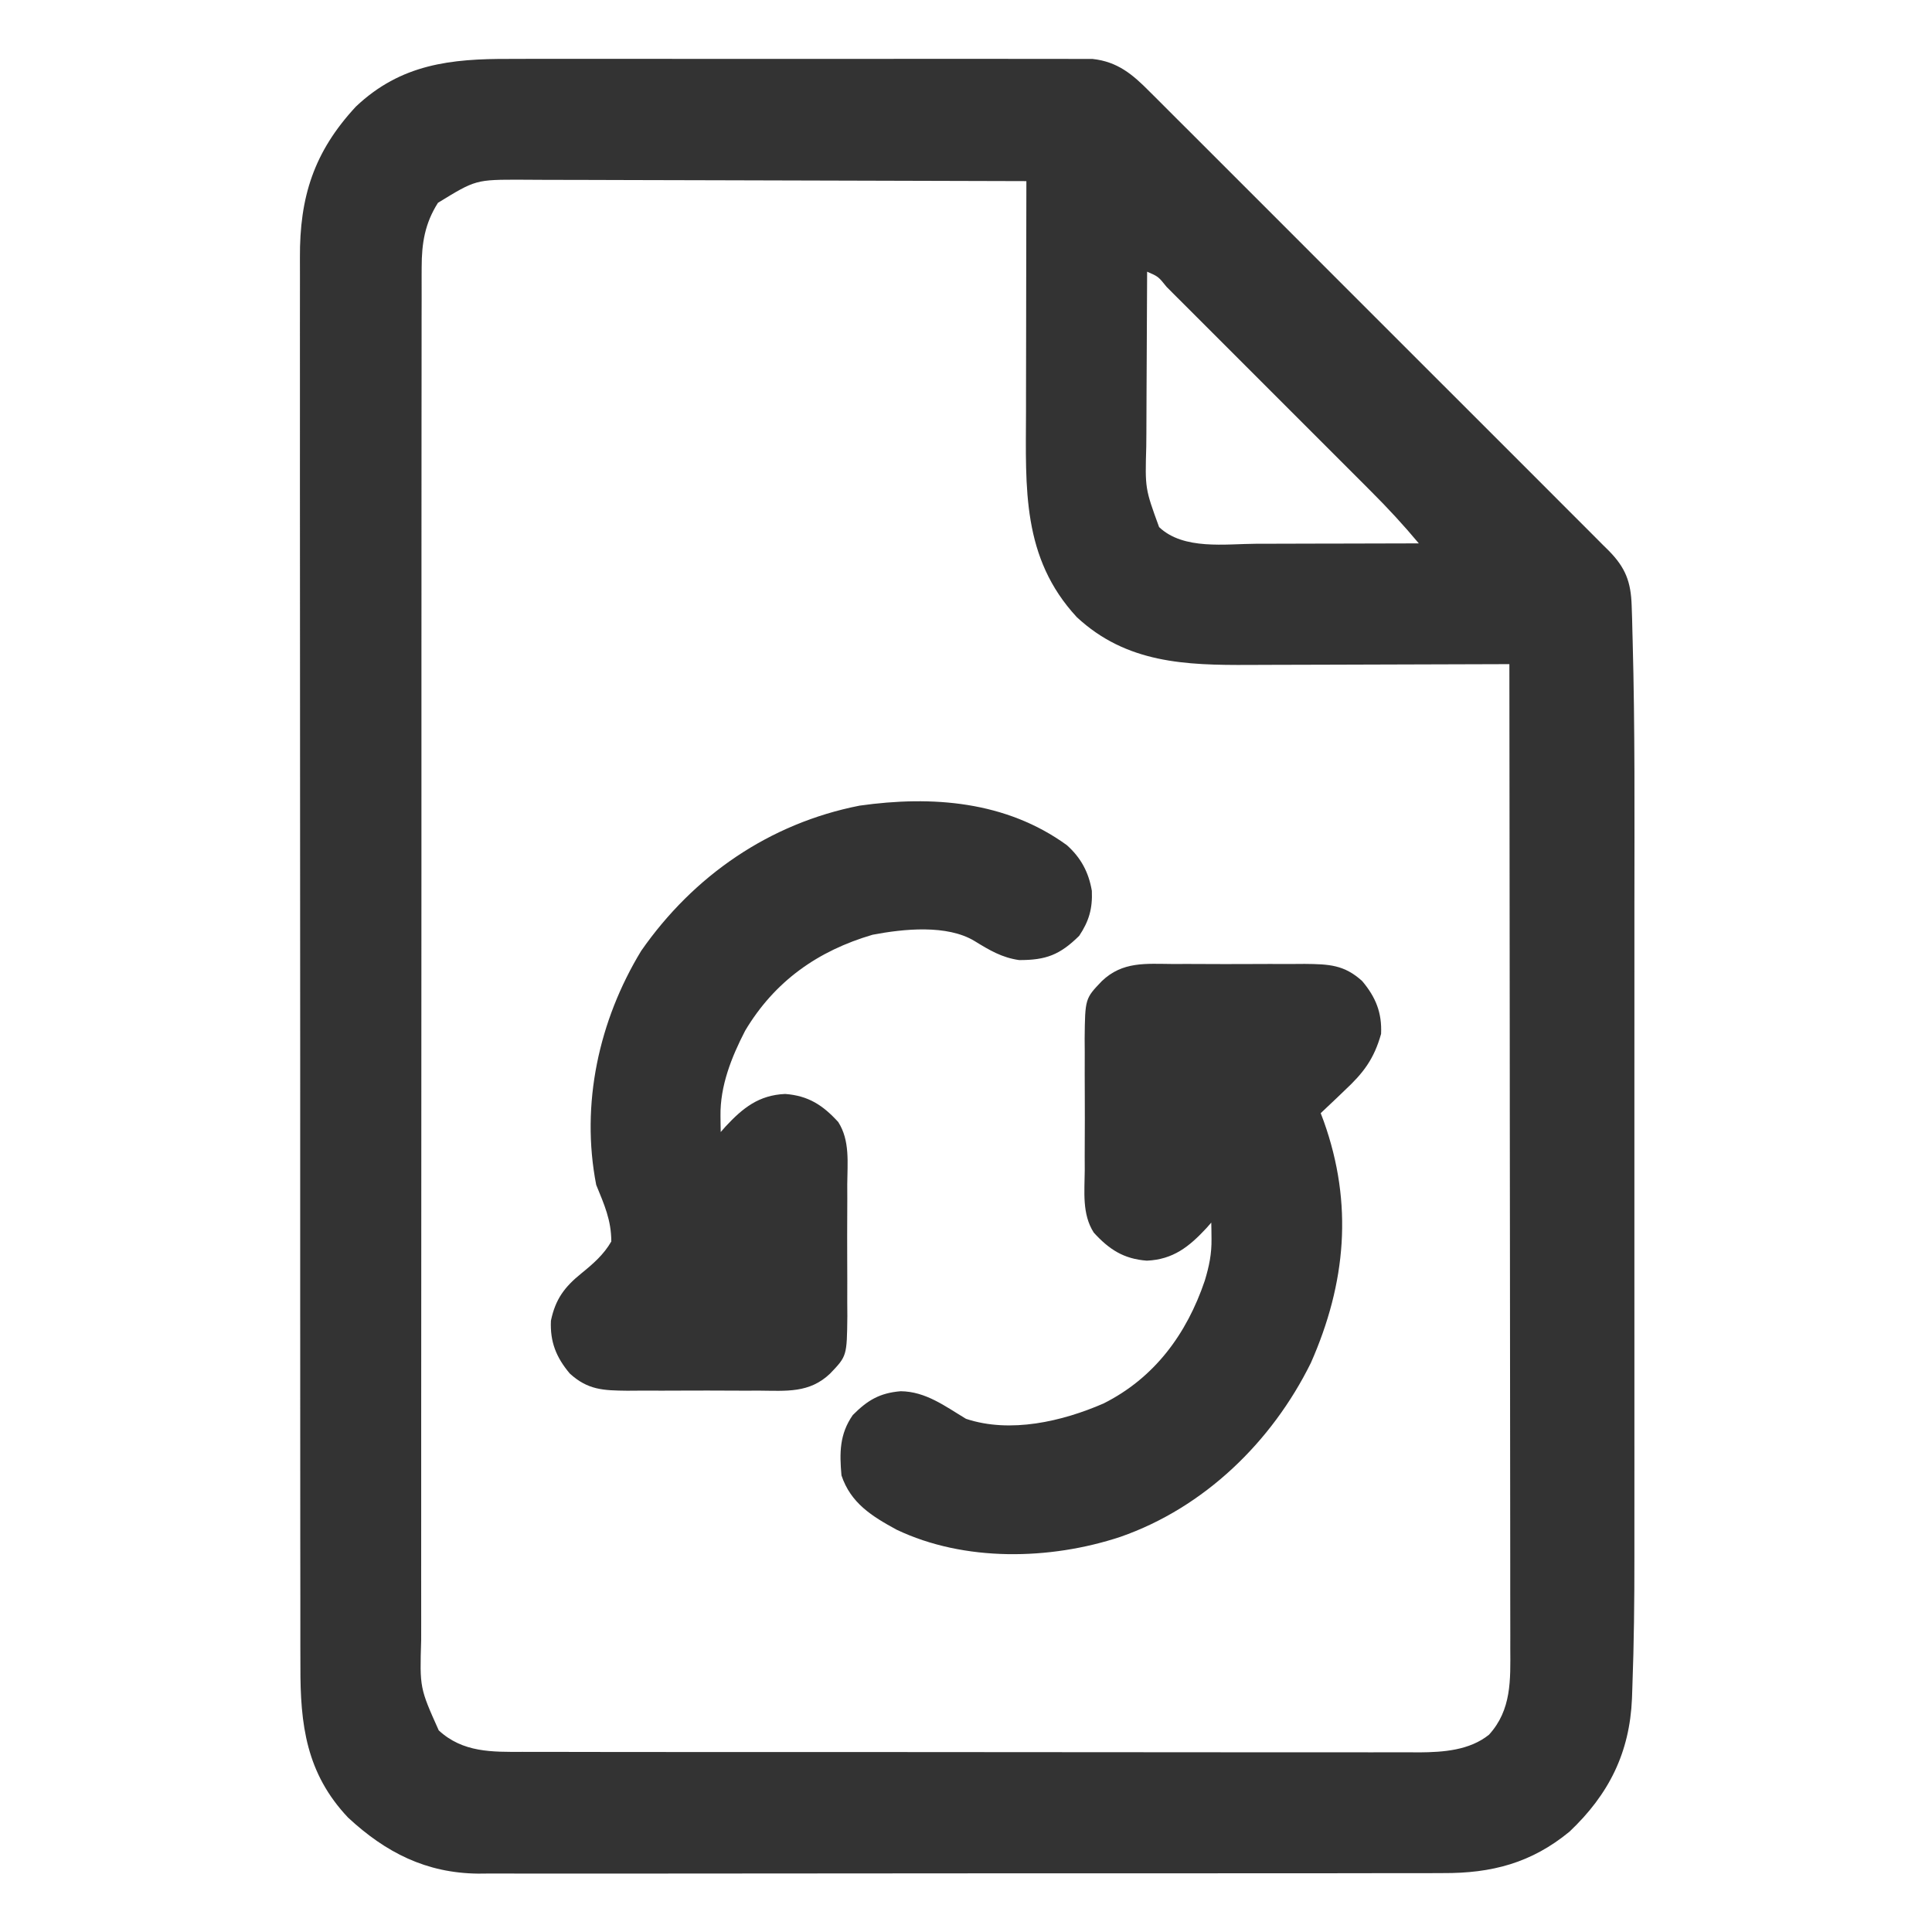 <?xml version="1.0" encoding="UTF-8"?>
<svg version="1.1" xmlns="http://www.w3.org/2000/svg" width="512" height="512">
<path d="M0 0 C1.716 -0.004 3.432 -0.009 5.148 -0.016 C9.782 -0.03 14.415 -0.024 19.049 -0.015 C23.909 -0.007 28.768 -0.014 33.627 -0.019 C41.781 -0.024 49.935 -0.017 58.088 -0.003 C67.51 0.013 76.931 0.008 86.353 -0.008 C94.454 -0.022 102.556 -0.024 110.657 -0.016 C115.49 -0.011 120.324 -0.011 125.157 -0.021 C129.698 -0.029 134.239 -0.023 138.78 -0.006 C140.444 -0.002 142.109 -0.003 143.774 -0.01 C146.049 -0.018 148.323 -0.008 150.598 0.007 C152.506 0.009 152.506 0.009 154.452 0.011 C161.061 0.735 165.048 4.098 169.577 8.689 C170.116 9.223 170.654 9.757 171.209 10.307 C173.003 12.089 174.787 13.882 176.57 15.675 C177.858 16.958 179.146 18.241 180.435 19.524 C183.927 23.002 187.41 26.49 190.891 29.98 C194.535 33.633 198.188 37.278 201.838 40.924 C207.967 47.047 214.089 53.176 220.208 59.309 C227.282 66.4 234.367 73.48 241.458 80.554 C247.547 86.629 253.63 92.71 259.708 98.796 C263.338 102.431 266.97 106.063 270.607 109.691 C274.025 113.1 277.435 116.517 280.84 119.939 C282.092 121.194 283.345 122.447 284.602 123.696 C286.316 125.402 288.02 127.117 289.722 128.834 C290.222 129.327 290.722 129.82 291.237 130.328 C295.702 134.87 297.104 138.611 297.305 144.897 C297.343 146.031 297.381 147.166 297.42 148.334 C297.466 150.238 297.466 150.238 297.512 152.181 C297.531 152.858 297.549 153.535 297.568 154.232 C298.194 177.386 298.041 200.559 298.03 223.719 C298.028 227.739 298.028 231.759 298.029 235.779 C298.029 236.453 298.03 237.127 298.03 237.822 C298.03 239.193 298.03 240.564 298.031 241.935 C298.034 254.683 298.03 267.43 298.025 280.178 C298.02 291.054 298.021 301.93 298.026 312.806 C298.031 325.531 298.033 338.255 298.03 350.98 C298.03 352.343 298.03 353.706 298.029 355.068 C298.029 355.738 298.029 356.408 298.029 357.098 C298.028 361.761 298.029 366.423 298.032 371.085 C298.035 377.383 298.033 383.68 298.027 389.978 C298.026 392.267 298.026 394.557 298.028 396.846 C298.038 408.41 297.92 419.958 297.489 431.514 C297.455 432.505 297.422 433.497 297.387 434.518 C296.784 448.824 291.302 459.886 280.833 469.794 C270.713 478.119 260.194 480.851 247.296 480.776 C246.169 480.781 245.041 480.787 243.88 480.792 C240.125 480.806 236.37 480.799 232.615 480.792 C229.914 480.798 227.212 480.805 224.511 480.813 C217.949 480.83 211.386 480.831 204.823 480.826 C199.486 480.822 194.149 480.823 188.812 480.829 C188.051 480.829 187.289 480.83 186.505 480.831 C184.959 480.832 183.412 480.834 181.865 480.835 C167.379 480.849 152.892 480.844 138.406 480.832 C125.171 480.822 111.936 480.835 98.702 480.859 C85.091 480.884 71.481 480.893 57.871 480.887 C50.238 480.883 42.605 480.885 34.973 480.903 C28.475 480.918 21.977 480.918 15.48 480.901 C12.168 480.892 8.858 480.892 5.547 480.905 C1.947 480.919 -1.651 480.907 -5.251 480.889 C-6.283 480.899 -7.315 480.909 -8.378 480.918 C-22.174 480.78 -32.872 475.337 -42.854 466.076 C-53.954 454.348 -55.556 441.428 -55.492 425.929 C-55.496 424.262 -55.502 422.596 -55.508 420.929 C-55.523 416.369 -55.519 411.809 -55.511 407.248 C-55.507 402.322 -55.519 397.396 -55.529 392.471 C-55.547 382.828 -55.547 373.185 -55.542 363.542 C-55.538 355.703 -55.54 347.864 -55.545 340.025 C-55.546 338.909 -55.546 337.792 -55.547 336.642 C-55.549 334.374 -55.55 332.106 -55.552 329.838 C-55.565 308.575 -55.56 287.313 -55.549 266.051 C-55.539 246.608 -55.552 227.166 -55.576 207.723 C-55.6 187.749 -55.61 167.774 -55.603 147.8 C-55.599 136.59 -55.602 125.38 -55.619 114.17 C-55.634 104.628 -55.634 95.085 -55.617 85.542 C-55.609 80.676 -55.606 75.81 -55.622 70.944 C-55.636 66.484 -55.631 62.024 -55.611 57.564 C-55.608 55.956 -55.611 54.348 -55.621 52.74 C-55.719 36.598 -51.931 24.644 -40.792 12.638 C-28.864 1.349 -15.659 -0.063 0 0 Z M-19.042 38.138 C-22.508 43.6 -23.354 48.827 -23.359 55.221 C-23.362 55.875 -23.365 56.529 -23.369 57.202 C-23.377 59.384 -23.371 61.566 -23.365 63.748 C-23.368 65.331 -23.372 66.915 -23.377 68.498 C-23.387 72.843 -23.385 77.188 -23.381 81.533 C-23.378 86.222 -23.387 90.91 -23.395 95.599 C-23.407 104.782 -23.409 113.965 -23.407 123.148 C-23.405 130.612 -23.407 138.076 -23.411 145.54 C-23.412 146.602 -23.412 147.664 -23.413 148.759 C-23.414 150.916 -23.415 153.074 -23.417 155.232 C-23.427 175.47 -23.425 195.707 -23.419 215.945 C-23.414 234.459 -23.425 252.972 -23.444 271.486 C-23.464 290.497 -23.472 309.507 -23.468 328.517 C-23.466 339.19 -23.469 349.863 -23.483 360.535 C-23.495 369.621 -23.496 378.707 -23.484 387.792 C-23.478 392.427 -23.477 397.062 -23.489 401.697 C-23.5 405.943 -23.497 410.187 -23.483 414.433 C-23.48 415.966 -23.482 417.5 -23.49 419.033 C-23.872 431.713 -23.872 431.713 -18.83 442.96 C-12.471 448.848 -4.729 448.681 3.395 448.649 C4.963 448.655 4.963 448.655 6.562 448.66 C10.057 448.671 13.552 448.667 17.047 448.663 C19.556 448.667 22.064 448.672 24.573 448.678 C30.676 448.69 36.779 448.693 42.882 448.691 C47.844 448.689 52.806 448.69 57.768 448.695 C58.828 448.696 58.828 448.696 59.91 448.697 C61.346 448.698 62.783 448.699 64.219 448.7 C77.681 448.711 91.143 448.709 104.605 448.703 C116.911 448.698 129.217 448.709 141.522 448.728 C154.169 448.747 166.815 448.756 179.461 448.752 C186.557 448.75 193.652 448.752 200.748 448.767 C207.421 448.78 214.094 448.777 220.767 448.764 C223.214 448.762 225.661 448.764 228.109 448.773 C231.453 448.783 234.797 448.775 238.142 448.762 C239.107 448.77 240.072 448.777 241.066 448.785 C247.429 448.734 254.327 448.248 259.486 444.113 C265.501 437.526 265.183 429.584 265.136 421.22 C265.138 420.104 265.139 418.987 265.141 417.836 C265.144 414.099 265.133 410.362 265.123 406.625 C265.122 403.944 265.122 401.263 265.123 398.582 C265.124 392.813 265.118 387.044 265.107 381.275 C265.091 372.934 265.086 364.592 265.083 356.251 C265.079 342.717 265.065 329.183 265.046 315.649 C265.028 302.504 265.014 289.359 265.005 276.215 C265.005 275.404 265.004 274.593 265.004 273.758 C265.001 269.691 264.999 265.625 264.996 261.558 C264.975 227.835 264.94 194.111 264.896 160.388 C263.843 160.393 262.79 160.397 261.705 160.402 C251.745 160.442 241.786 160.472 231.826 160.492 C226.707 160.502 221.588 160.516 216.469 160.539 C211.521 160.561 206.574 160.573 201.627 160.578 C199.746 160.582 197.866 160.589 195.985 160.6 C179.011 160.694 163.416 160.157 150.271 147.951 C135.671 132.198 136.734 113.731 136.798 93.521 C136.8 91.747 136.801 89.974 136.802 88.2 C136.806 83.581 136.816 78.961 136.827 74.342 C136.837 69.609 136.842 64.875 136.847 60.142 C136.857 50.891 136.874 41.639 136.896 32.388 C118.276 32.318 99.656 32.265 81.036 32.233 C72.39 32.217 63.744 32.196 55.098 32.162 C47.56 32.132 40.021 32.113 32.483 32.106 C28.494 32.102 24.505 32.093 20.515 32.071 C16.755 32.051 12.995 32.044 9.235 32.049 C7.208 32.048 5.181 32.032 3.154 32.015 C-9.023 31.991 -9.023 31.991 -19.042 38.138 Z M168.896 56.388 C168.845 64.18 168.81 71.972 168.786 79.765 C168.776 82.412 168.762 85.06 168.745 87.708 C168.72 91.526 168.709 95.344 168.7 99.162 C168.69 100.335 168.68 101.508 168.669 102.717 C168.347 113.869 168.347 113.869 172.069 124.071 C178.541 130.222 189.669 128.522 197.927 128.486 C199.158 128.484 200.39 128.483 201.659 128.482 C205.571 128.476 209.483 128.463 213.396 128.451 C216.057 128.445 218.718 128.441 221.38 128.437 C227.885 128.426 234.39 128.409 240.896 128.388 C236.885 123.582 232.696 119.044 228.263 114.627 C227.63 113.992 226.997 113.357 226.344 112.702 C224.274 110.628 222.2 108.557 220.126 106.486 C218.679 105.039 217.233 103.591 215.787 102.144 C212.769 99.124 209.748 96.106 206.727 93.089 C202.845 89.213 198.968 85.332 195.092 81.45 C192.112 78.468 189.131 75.487 186.149 72.507 C184.717 71.076 183.286 69.645 181.856 68.212 C179.866 66.22 177.874 64.232 175.881 62.244 C175.286 61.647 174.691 61.05 174.078 60.435 C171.85 57.669 171.85 57.669 168.896 56.388 Z " fill="#333333" transform="translate(135.104,15.612)"/>
<path d="M0 0 C1.242 -0.004 2.485 -0.008 3.765 -0.012 C7.057 -0.015 10.349 0.001 13.642 0.023 C15.655 0.031 17.667 0.023 19.68 0.01 C23.558 -0.015 27.435 -0.012 31.312 0 C32.51 -0.008 33.707 -0.016 34.94 -0.025 C41.292 0.047 45.377 0.167 50.156 4.531 C53.755 8.811 55.414 12.924 55.156 18.531 C53.279 25.184 50.48 28.873 45.469 33.531 C44.862 34.115 44.256 34.699 43.631 35.301 C42.151 36.723 40.655 38.129 39.156 39.531 C39.555 40.587 39.555 40.587 39.961 41.664 C47.796 63.567 45.875 84.607 36.551 105.707 C26.208 126.654 8.288 144.067 -13.925 151.813 C-32.599 157.989 -55.251 158.483 -73.23 149.918 C-79.783 146.353 -85.395 142.878 -87.844 135.531 C-88.378 129.562 -88.377 124.595 -84.844 119.531 C-80.95 115.616 -77.743 113.692 -72.156 113.219 C-65.494 113.292 -60.382 117.208 -54.844 120.531 C-43.091 124.449 -29.327 121.217 -18.398 116.469 C-4.867 109.679 3.657 98.031 8.43 83.941 C9.596 80.072 10.279 76.845 10.219 72.781 C10.21 71.982 10.201 71.183 10.191 70.359 C10.18 69.756 10.168 69.153 10.156 68.531 C9.744 69.002 9.331 69.472 8.906 69.957 C4.306 74.917 0.047 78.319 -6.918 78.621 C-13.065 78.164 -16.919 75.639 -20.982 71.189 C-24.135 66.266 -23.413 60.321 -23.375 54.688 C-23.381 52.824 -23.381 52.824 -23.387 50.922 C-23.39 47.63 -23.374 44.338 -23.352 41.046 C-23.344 39.033 -23.352 37.02 -23.365 35.007 C-23.39 31.13 -23.387 27.253 -23.375 23.375 C-23.383 22.178 -23.391 20.981 -23.4 19.748 C-23.281 9.168 -23.281 9.168 -18.844 4.531 C-13.343 -0.732 -7.178 -0.049 0 0 Z " fill="#333333" transform="translate(310.844,255.469)"/>
<path d="M0 0 C3.728 3.316 5.816 7.189 6.648 12.129 C6.847 16.837 5.887 20.158 3.297 24.043 C-1.829 29.101 -5.514 30.491 -12.605 30.473 C-17.161 29.841 -20.514 27.837 -24.391 25.453 C-31.705 20.993 -43.278 22.197 -51.465 23.762 C-65.982 28.022 -77.407 36.07 -85.234 49.195 C-88.856 56.216 -91.883 63.818 -91.766 71.793 C-91.757 72.592 -91.748 73.391 -91.738 74.215 C-91.727 74.818 -91.715 75.421 -91.703 76.043 C-91.291 75.572 -90.878 75.102 -90.453 74.617 C-85.853 69.657 -81.594 66.255 -74.629 65.953 C-68.481 66.41 -64.628 68.935 -60.564 73.385 C-57.412 78.308 -58.134 84.253 -58.172 89.887 C-58.166 91.75 -58.166 91.75 -58.16 93.652 C-58.157 96.944 -58.173 100.236 -58.195 103.528 C-58.203 105.541 -58.195 107.554 -58.182 109.567 C-58.157 113.445 -58.16 117.321 -58.172 121.199 C-58.164 122.396 -58.156 123.593 -58.147 124.827 C-58.266 135.406 -58.266 135.406 -62.703 140.043 C-68.204 145.307 -74.369 144.623 -81.547 144.574 C-82.789 144.578 -84.032 144.582 -85.312 144.586 C-88.604 144.589 -91.896 144.573 -95.188 144.551 C-97.202 144.543 -99.214 144.551 -101.227 144.564 C-105.105 144.589 -108.982 144.586 -112.859 144.574 C-114.056 144.582 -115.253 144.59 -116.487 144.599 C-122.839 144.527 -126.924 144.407 -131.703 140.043 C-135.303 135.762 -136.958 131.651 -136.703 126.043 C-135.504 120.316 -133.092 117.1 -128.612 113.479 C-125.542 110.987 -122.68 108.507 -120.703 105.043 C-120.709 99.367 -122.565 95.289 -124.703 90.043 C-128.861 68.665 -124.007 46.484 -112.777 28.02 C-98.903 8.11 -78.814 -5.758 -54.91 -10.453 C-35.666 -13.173 -16.112 -11.665 0 0 Z " fill="#333333" transform="translate(282.703,223.957)"/>
</svg>
